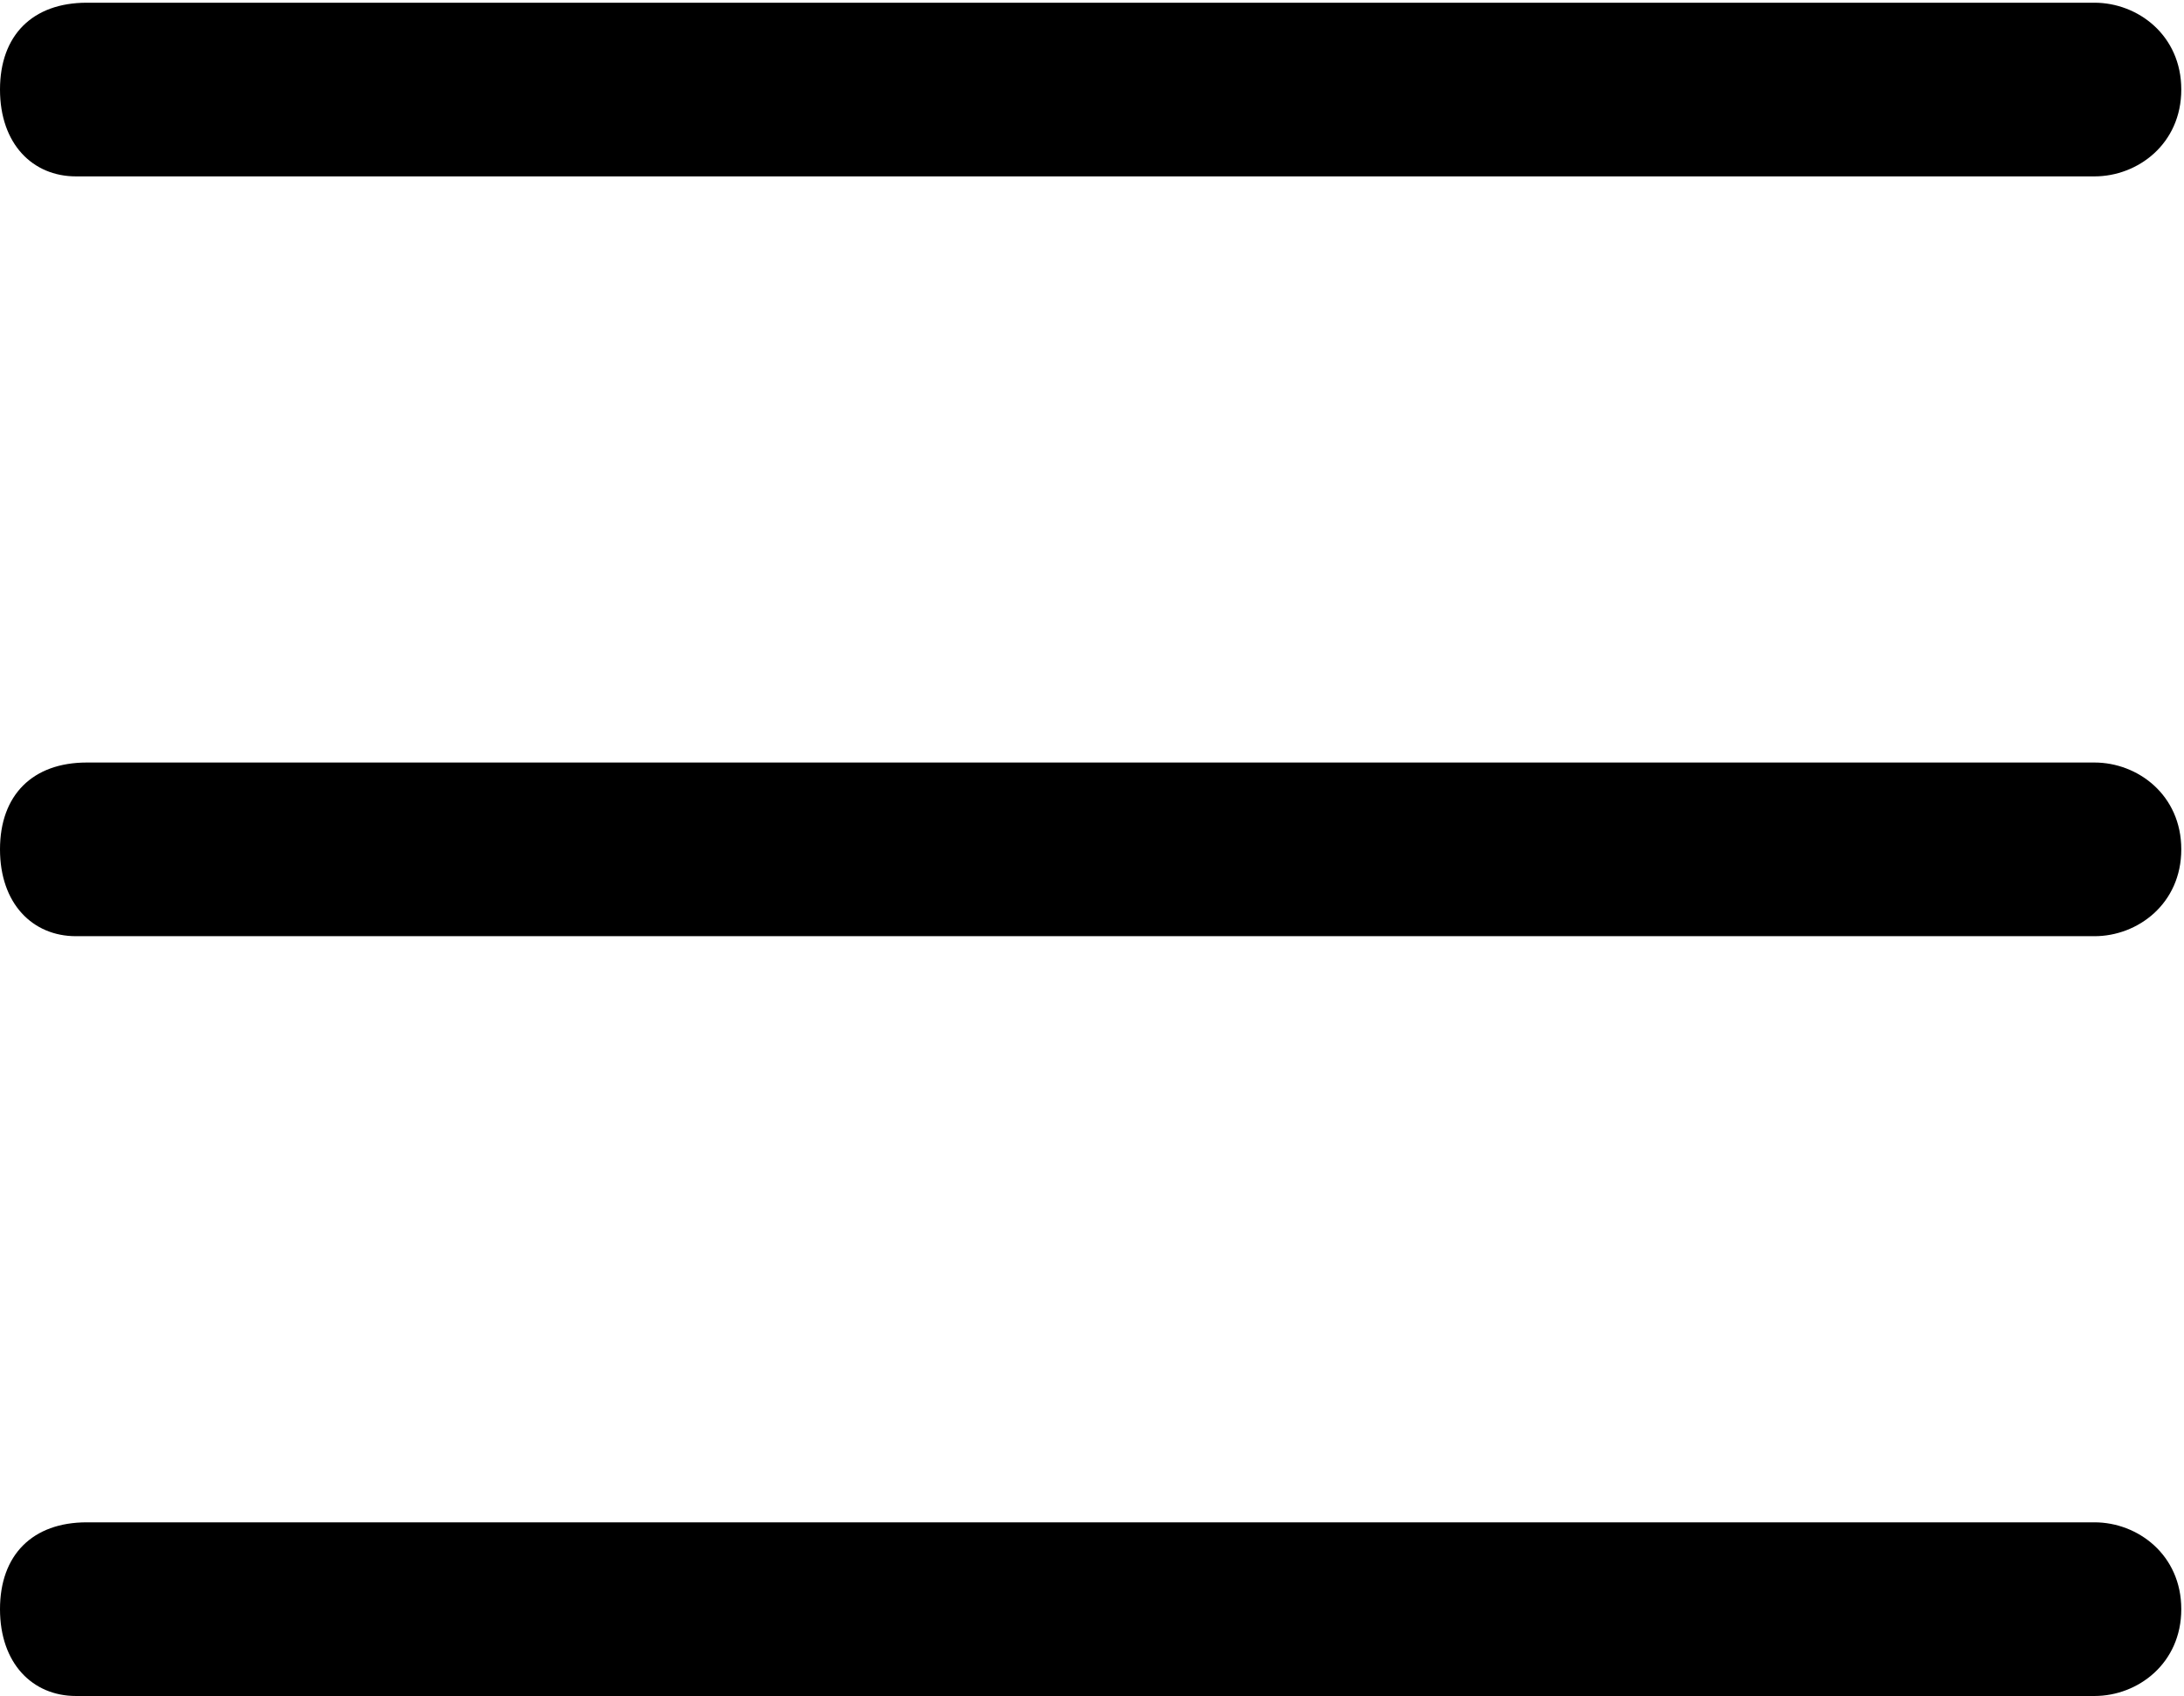 <svg width="322" height="250" viewBox="0 0 322 250" fill="none" xmlns="http://www.w3.org/2000/svg">
<g clip-path="url(#clip0_36_2)">
<path d="M308.8 26H11.2C4.8 26 0 21.2 0 13.2C0 5.2 4.8 0.4 12.8 0.4H308.8C315.2 0.4 321.6 5.2 321.6 13.2C321.6 21.2 315.2 26 308.8 26ZM308.8 138H11.2C4.8 138 0 133.2 0 125.2C0 117.2 4.8 112.4 12.8 112.4H308.8C315.2 112.4 321.6 117.2 321.6 125.2C321.6 133.2 315.2 138 308.8 138ZM308.8 250H11.2C4.8 250 0 245.2 0 237.2C0 229.2 4.8 224.4 12.8 224.4H308.8C315.2 224.4 321.6 229.2 321.6 237.2C321.6 245.2 315.2 250 308.8 250Z" fill="black"/>
</g>
<defs>
<clipPath id="clip0_36_2">
<rect width="322" height="250" fill="white"/>
</clipPath>
</defs>
</svg>
